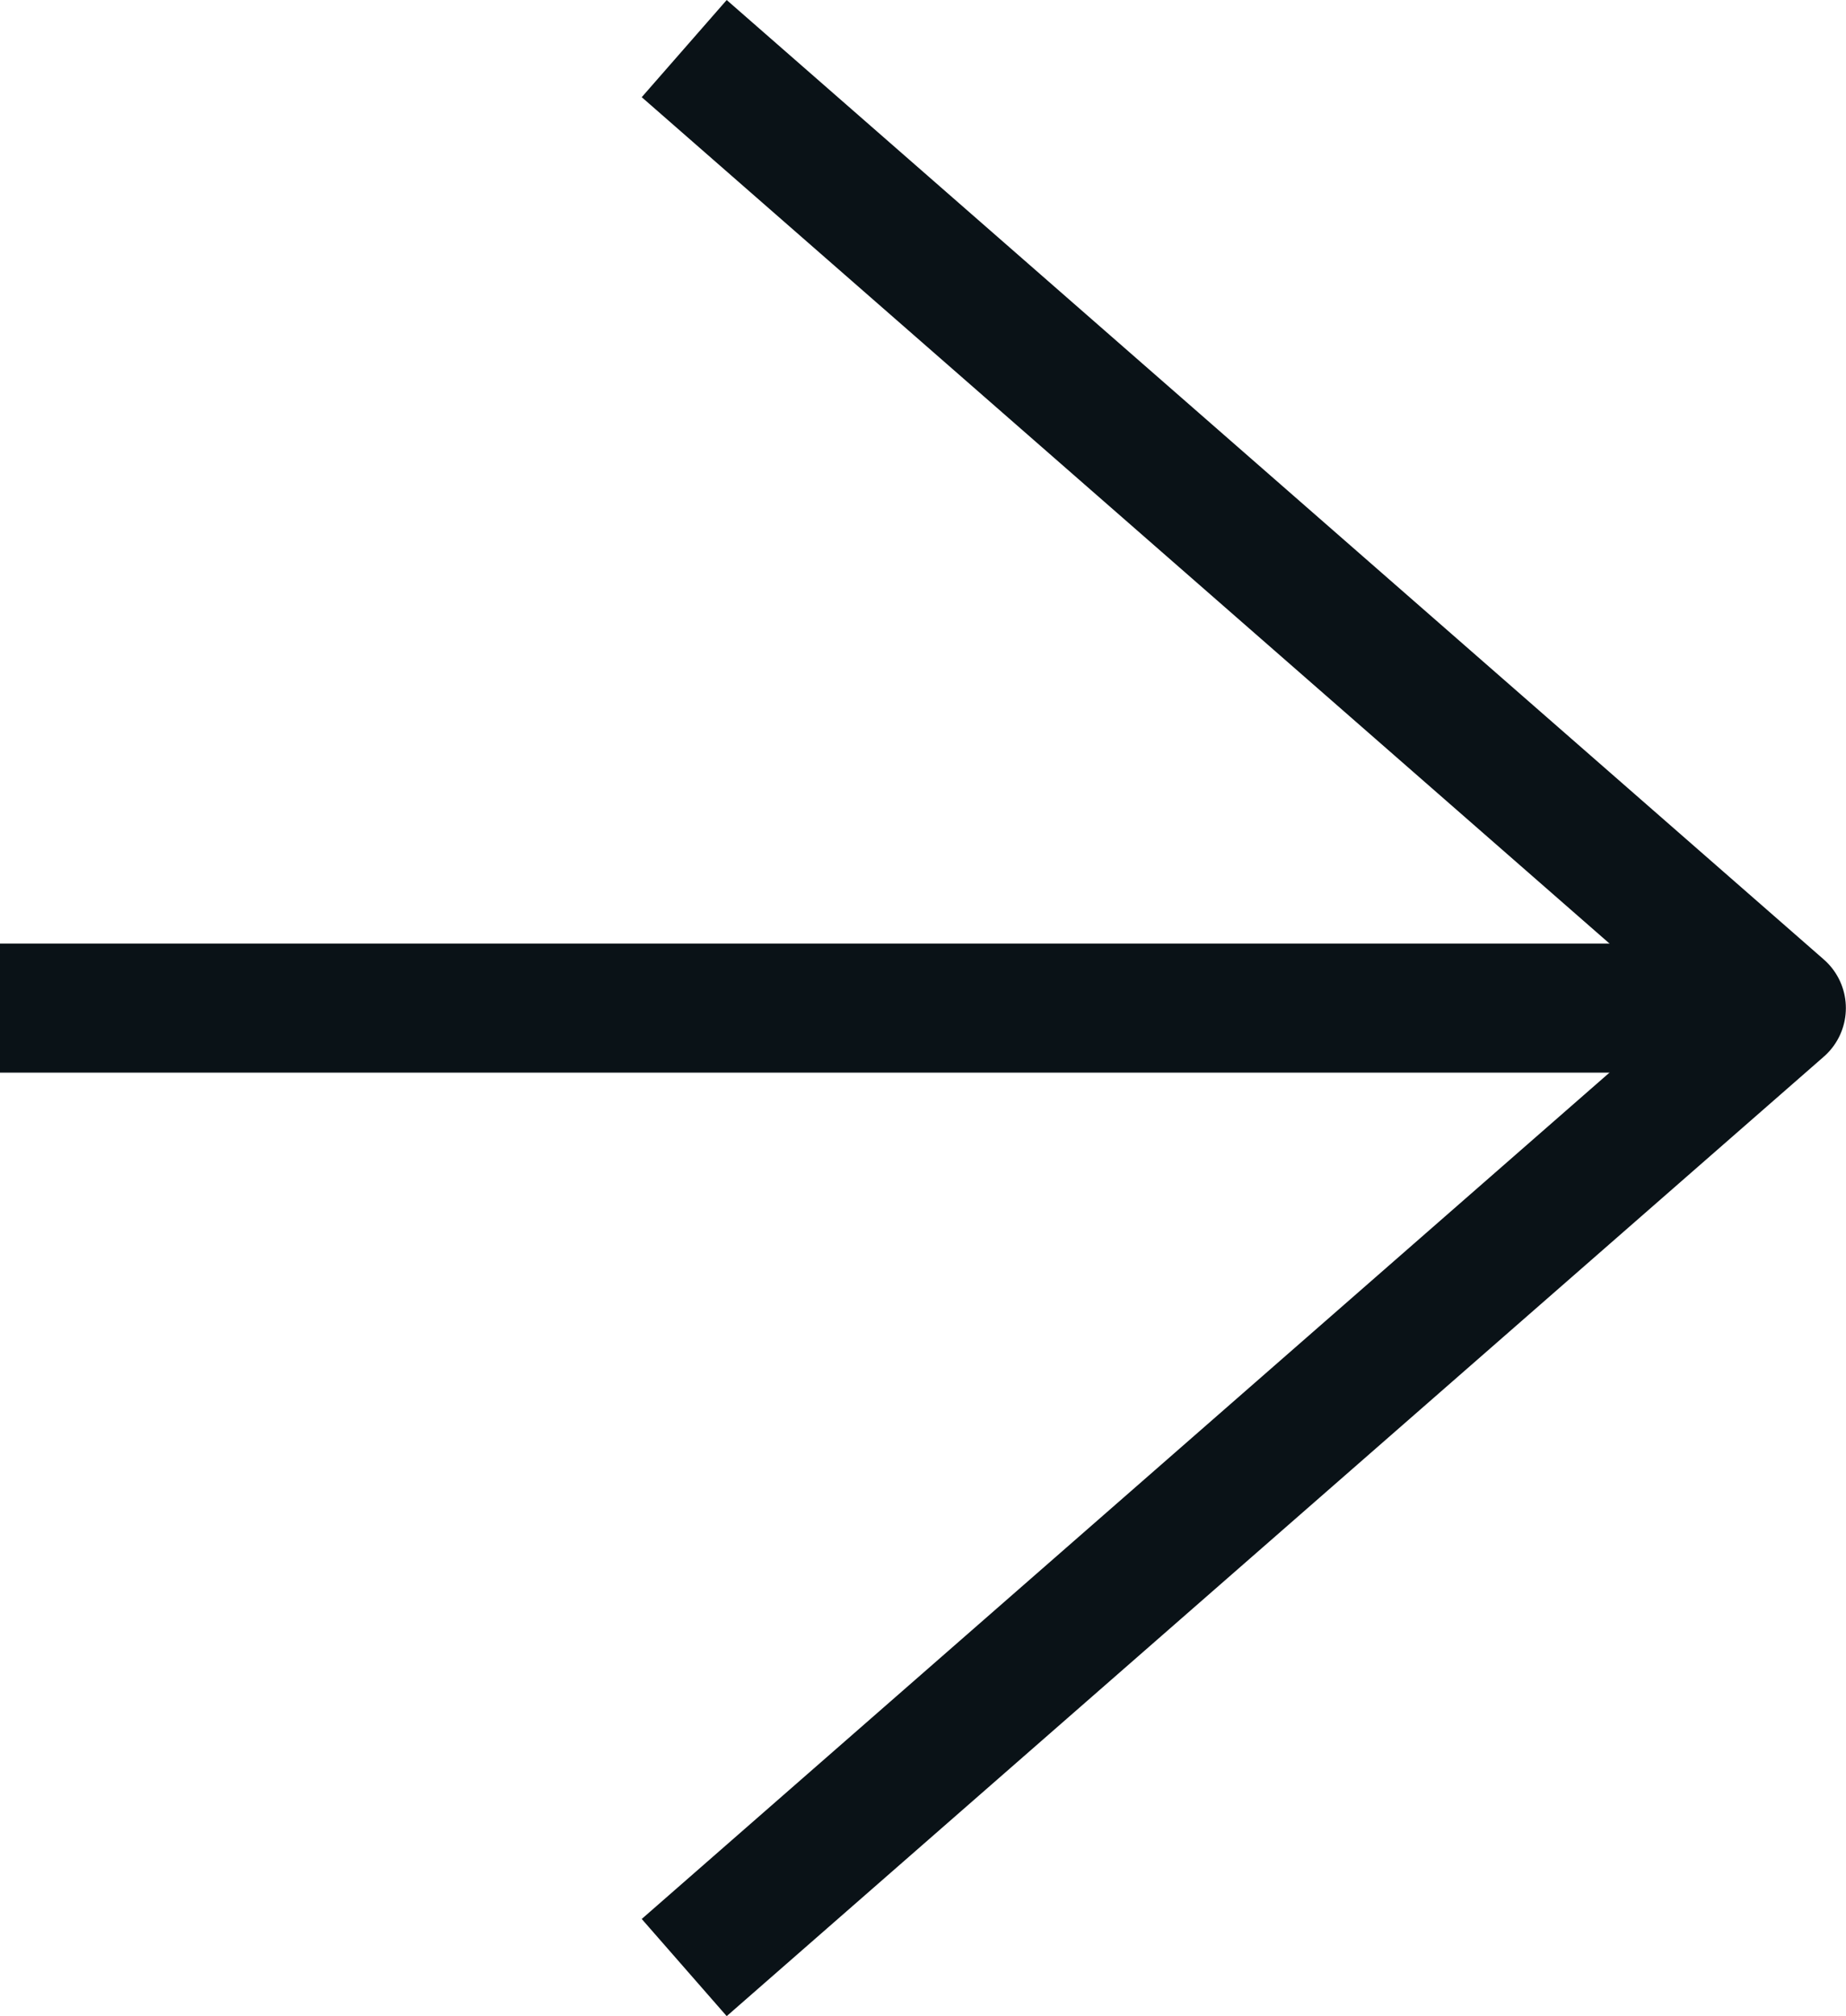 <?xml version="1.0" encoding="UTF-8"?> <svg xmlns="http://www.w3.org/2000/svg" width="28.604" height="31.238" viewBox="0 0 28.604 31.238"><g id="Group_116" data-name="Group 116" transform="translate(0 0.753)"><line id="Line_19" data-name="Line 19" x2="26.795" transform="translate(0 14.866)" fill="none" stroke="#0a1217" stroke-linejoin="round" stroke-width="2"></line><path id="Path_32" data-name="Path 32" d="M0,29.732,17,14.866,0,0" transform="translate(10.602 0)" fill="none" stroke="#0a1217" stroke-linejoin="round" stroke-width="2"></path></g></svg> 